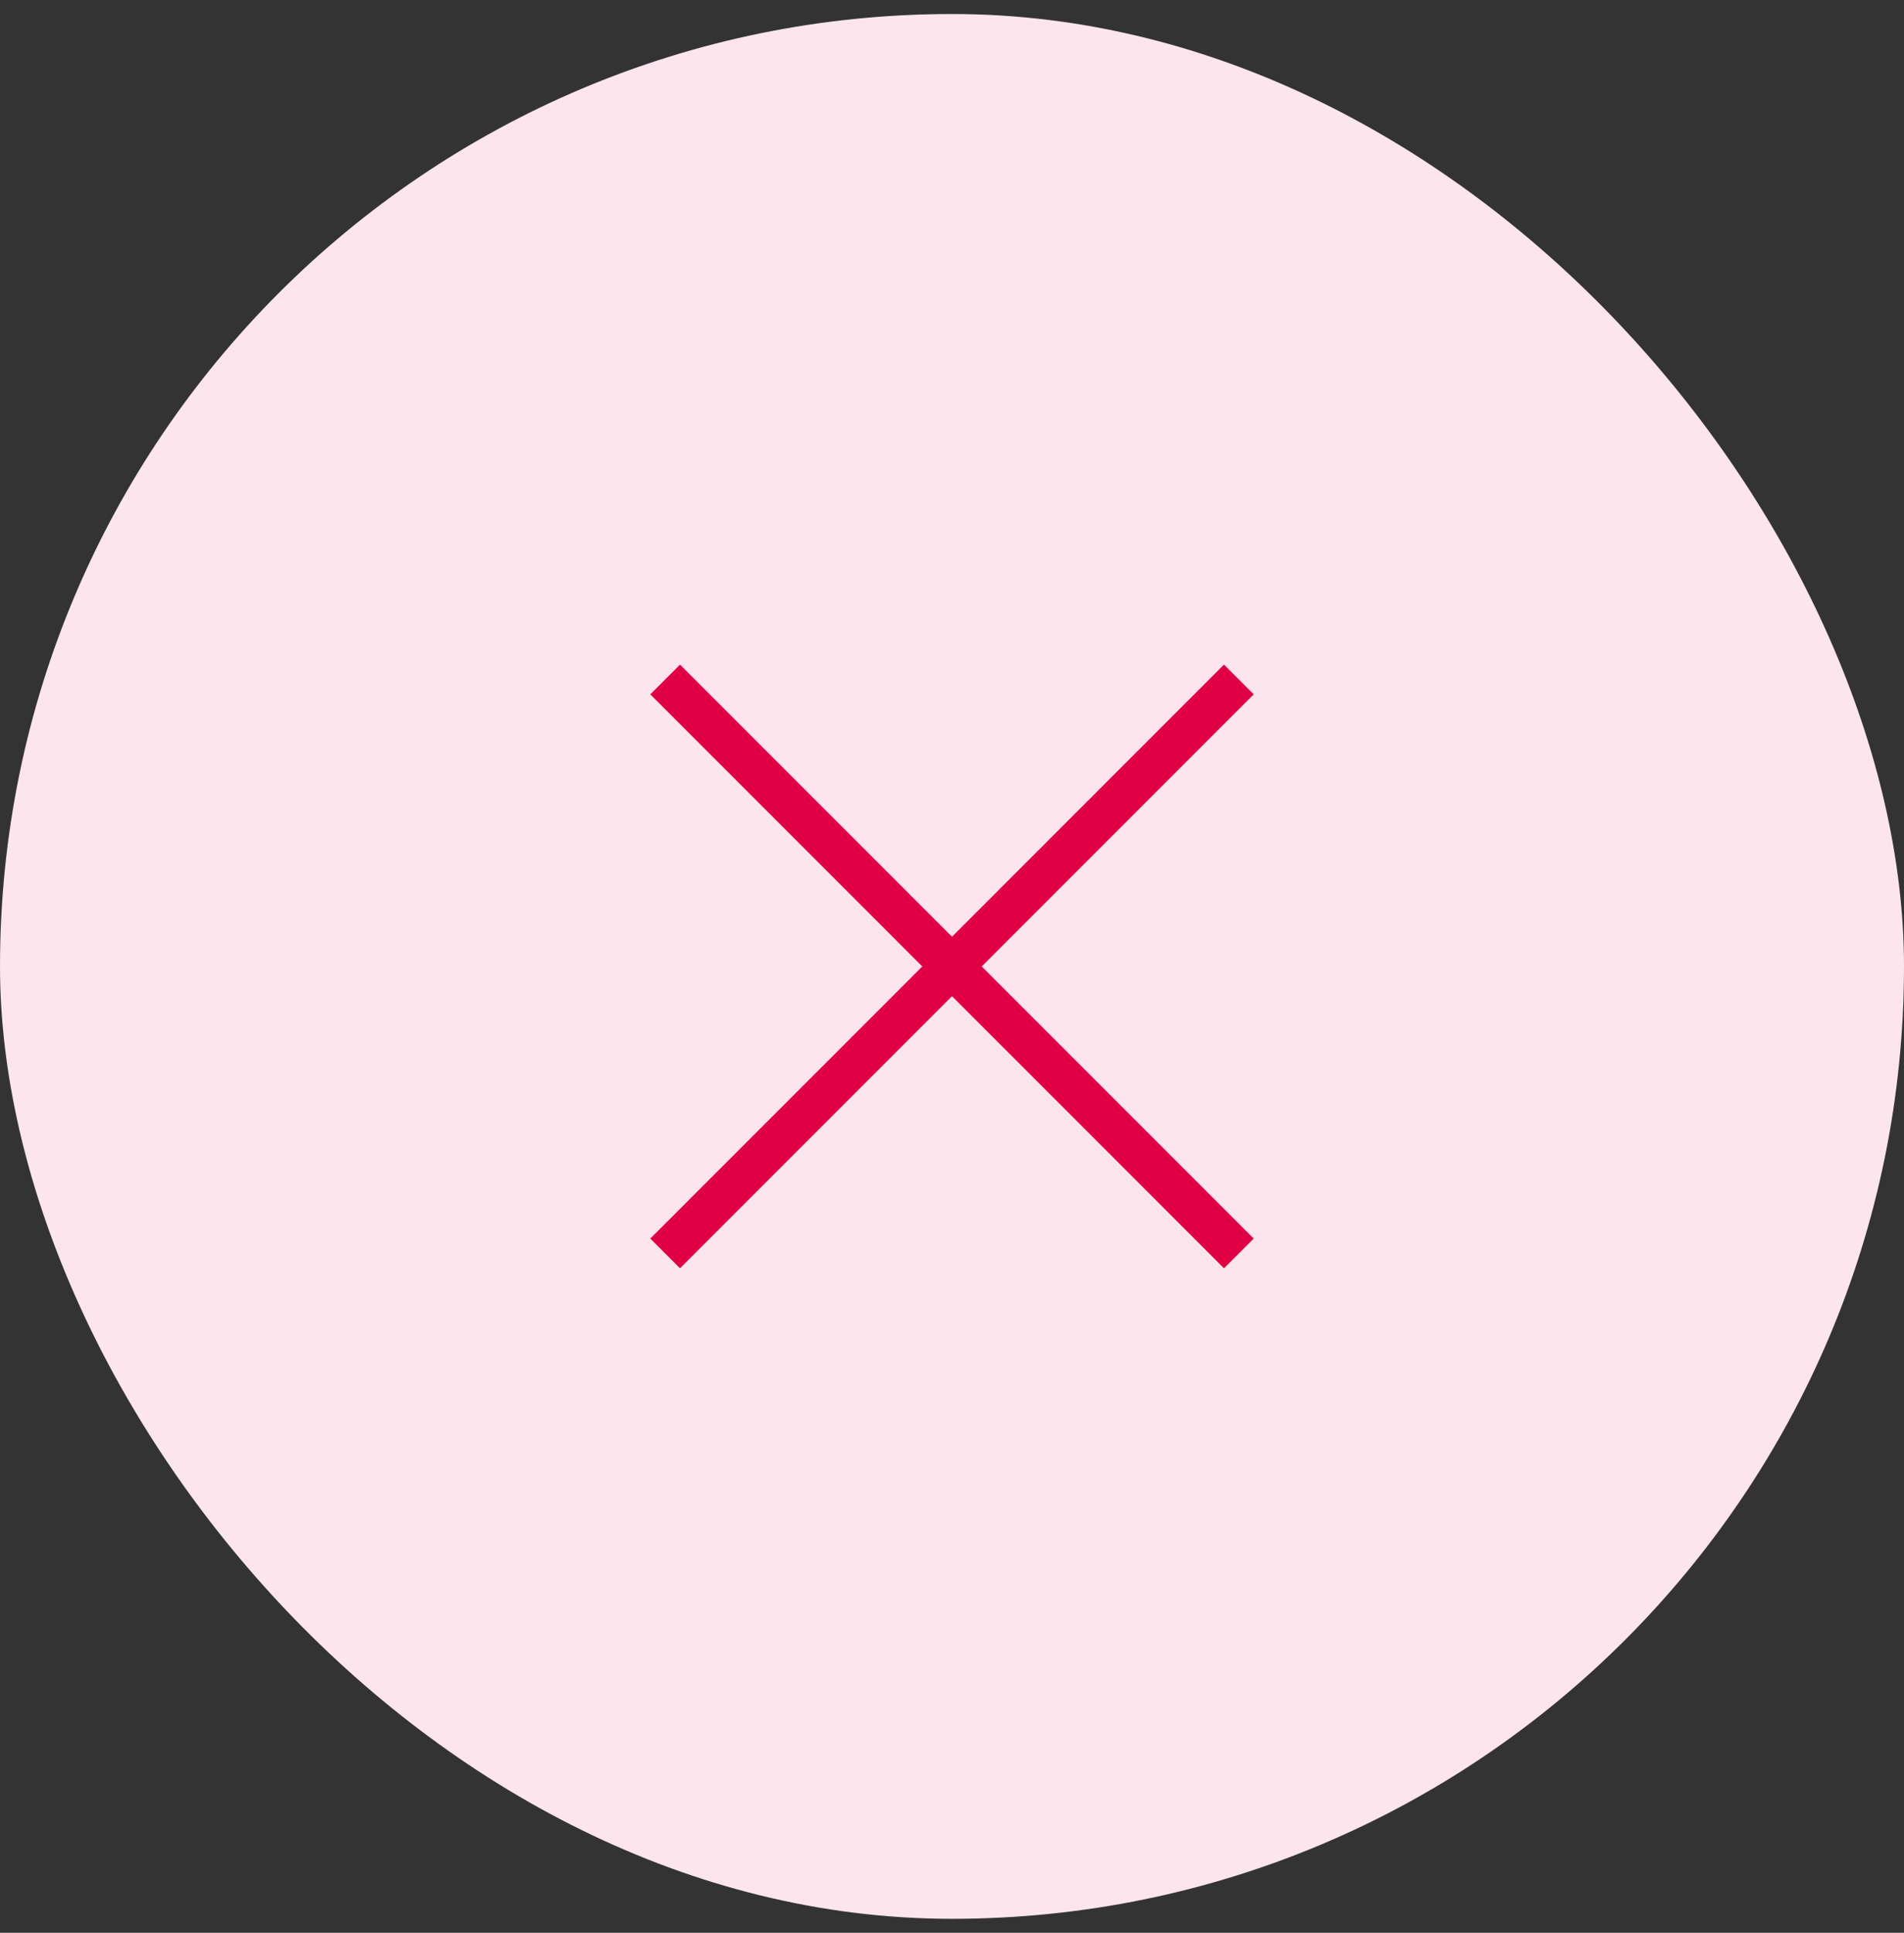 <svg width="68" height="69" viewBox="0 0 68 69" fill="none" xmlns="http://www.w3.org/2000/svg">
<rect x="0" y="0" width="68" height="69" fill="#333333" stroke="none"/>
<rect y="0.5" width="68" height="68" rx="34" fill="#FCE5EC"/>
<path d="M43.714 24.787L24.286 44.216" stroke="#E10044" stroke-width="1.5" stroke-linecap="square" stroke-linejoin="round"/>
<path d="M24.286 24.787L43.714 44.216" stroke="#E10044" stroke-width="1.5" stroke-linecap="square" stroke-linejoin="round"/>
</svg>
